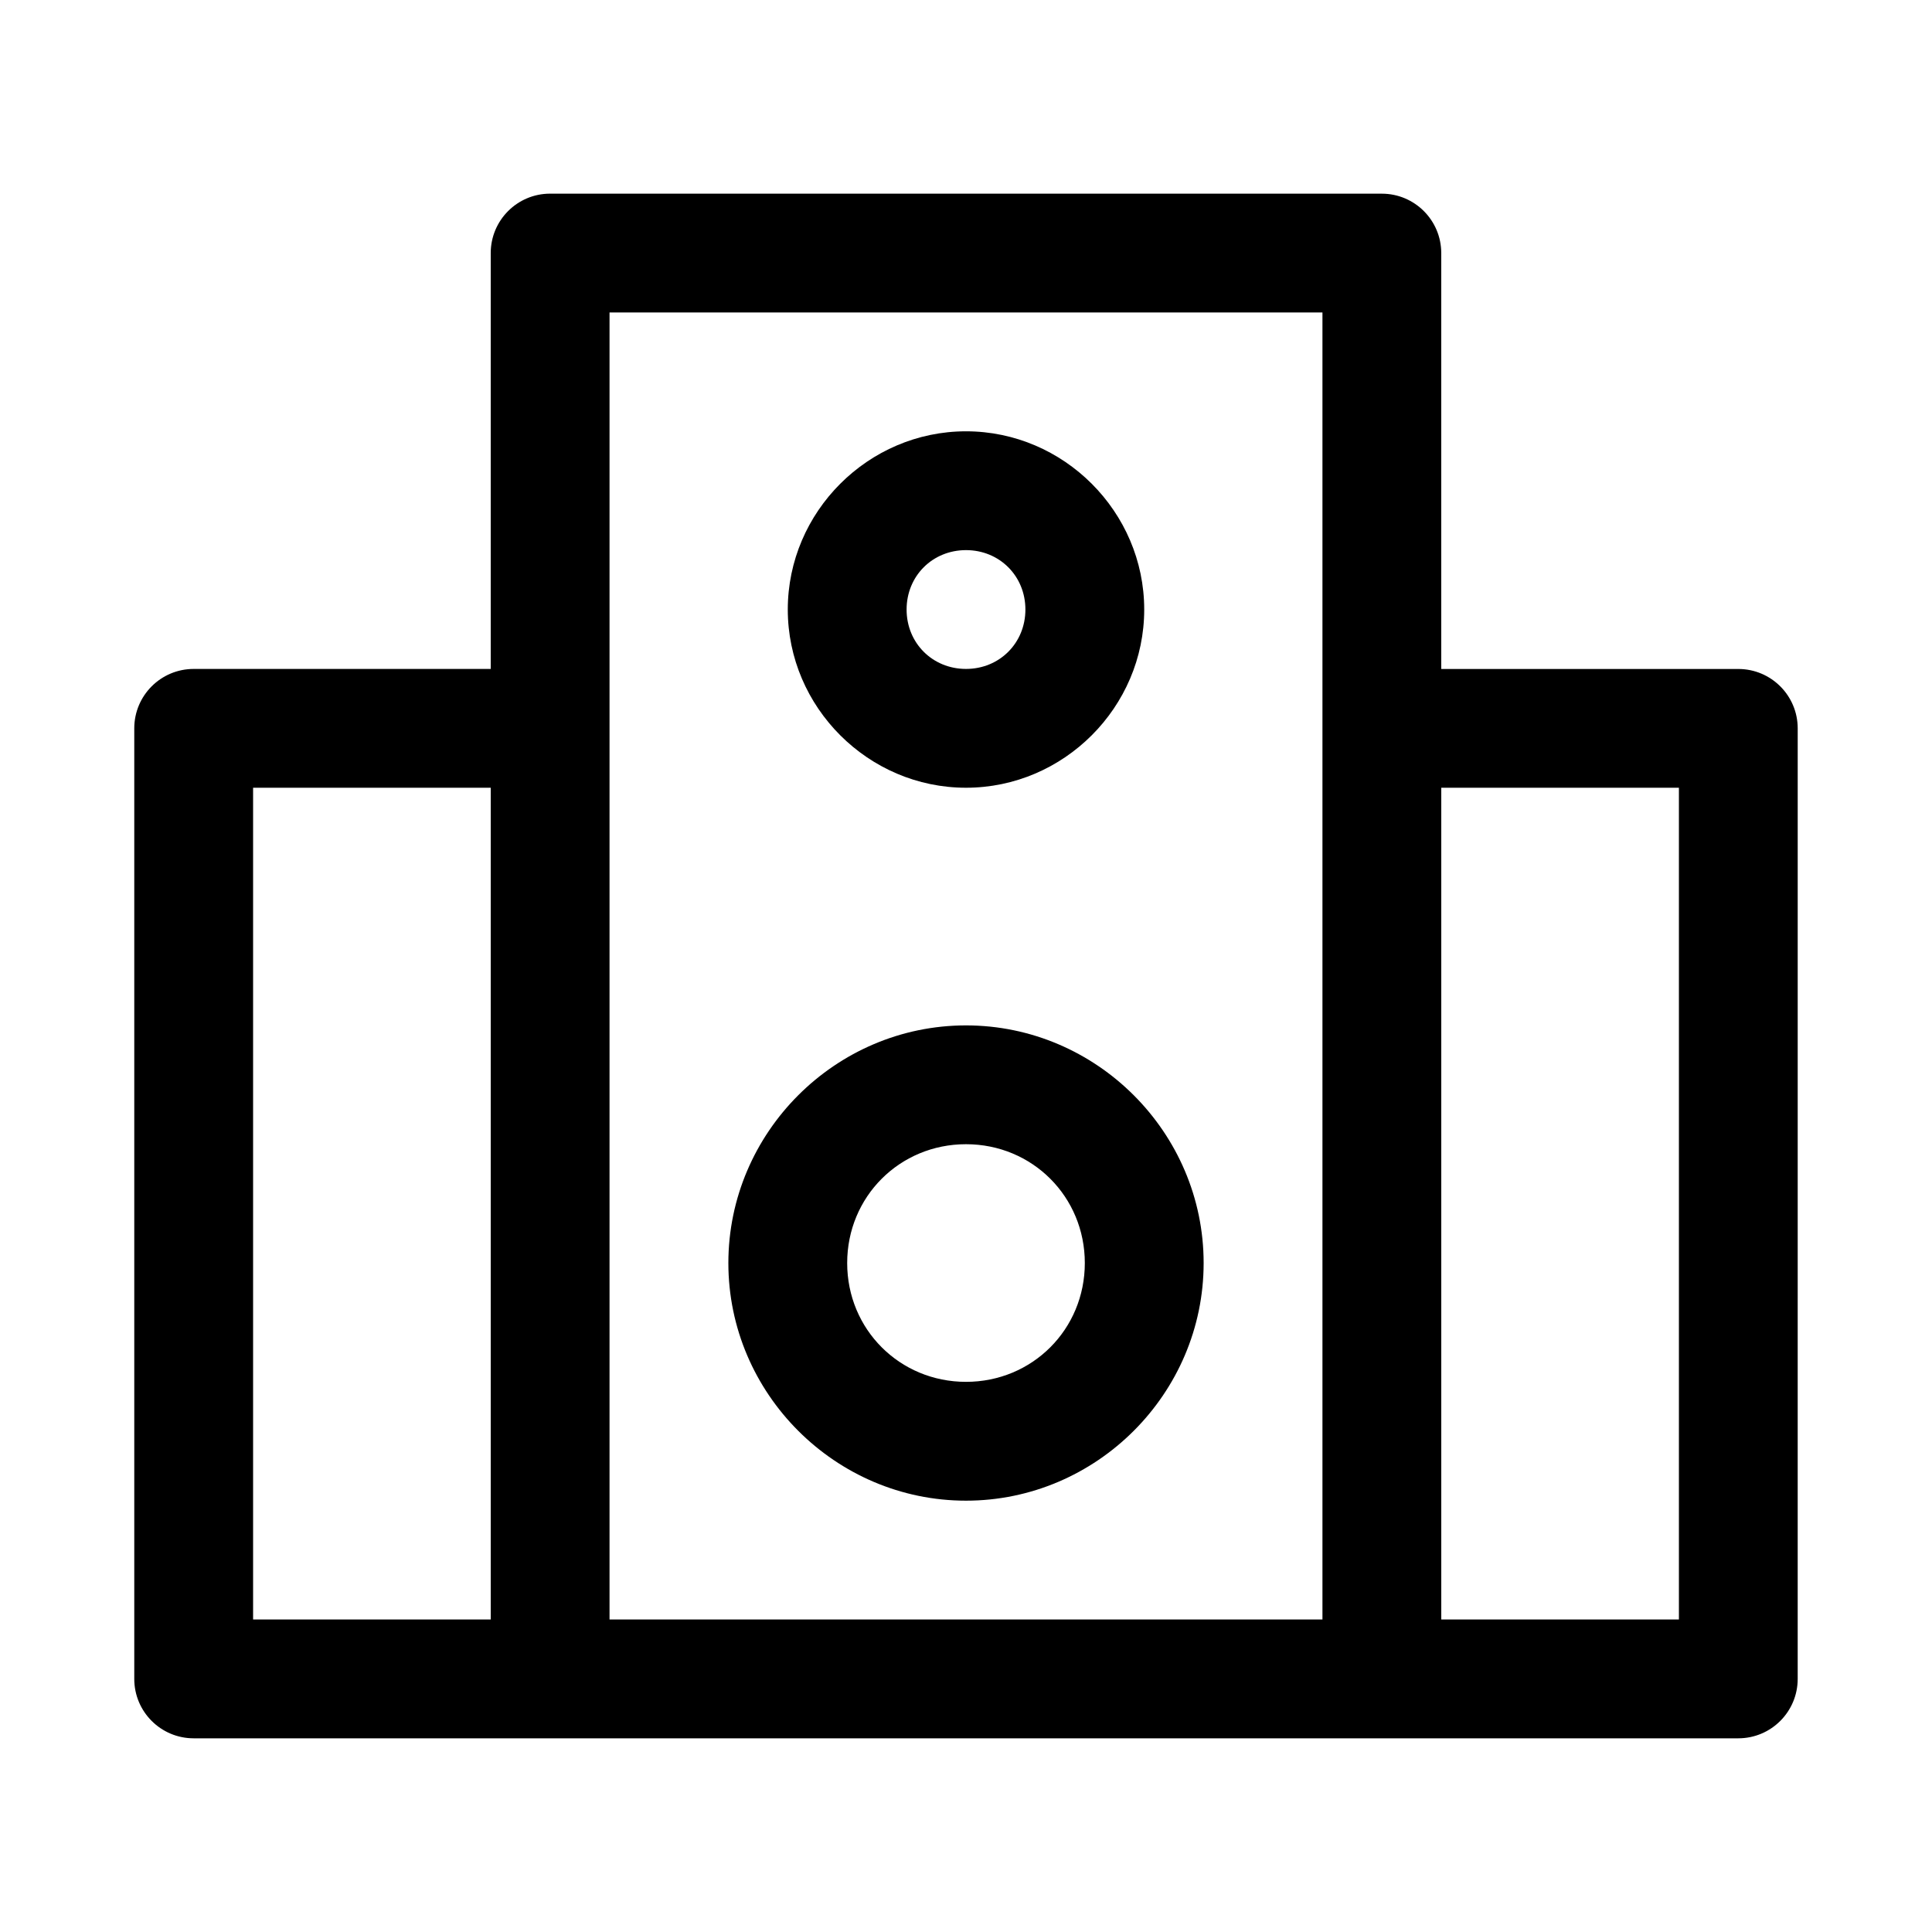 <?xml version="1.0" encoding="UTF-8"?>
<!-- Uploaded to: ICON Repo, www.svgrepo.com, Generator: ICON Repo Mixer Tools -->
<svg fill="#000000" width="800px" height="800px" version="1.1" viewBox="144 144 512 512" xmlns="http://www.w3.org/2000/svg">
 <g>
  <path d="m289.79 195.32c-8.695 0-15.742 7.051-15.742 15.742v110.21l-78.723 0.004c-8.695 0-15.742 7.051-15.742 15.742v251.91c0 8.695 7.047 15.742 15.742 15.742h409.34c8.695 0 15.742-7.051 15.742-15.742l0.004-251.9c0-8.695-7.047-15.742-15.742-15.742l-78.723-0.004v-110.21c0-8.695-7.047-15.742-15.742-15.746zm15.742 31.488h188.93v346.37h-188.93v-346.37zm-94.461 125.95h62.977v220.42h-62.977zm314.88 0h62.977v220.42h-62.977z"/>
  <path d="m400 415.74c-34.594 0-62.977 28.383-62.977 62.977s28.383 62.977 62.977 62.977 62.977-28.383 62.977-62.977-28.383-62.977-62.977-62.977zm0 31.488c17.578 0 31.488 13.91 31.488 31.488s-13.91 31.488-31.488 31.488-31.488-13.91-31.488-31.488 13.91-31.488 31.488-31.488z"/>
  <path d="m400 258.3c-25.898 0-47.23 21.332-47.23 47.23s21.332 47.23 47.23 47.23 47.23-21.332 47.23-47.23-21.332-47.23-47.23-47.23zm0 31.488c8.883 0 15.742 6.863 15.742 15.742 0 8.883-6.863 15.742-15.742 15.742-8.883 0-15.742-6.863-15.742-15.742 0-8.883 6.863-15.742 15.742-15.742z"/>
 </g>
</svg>